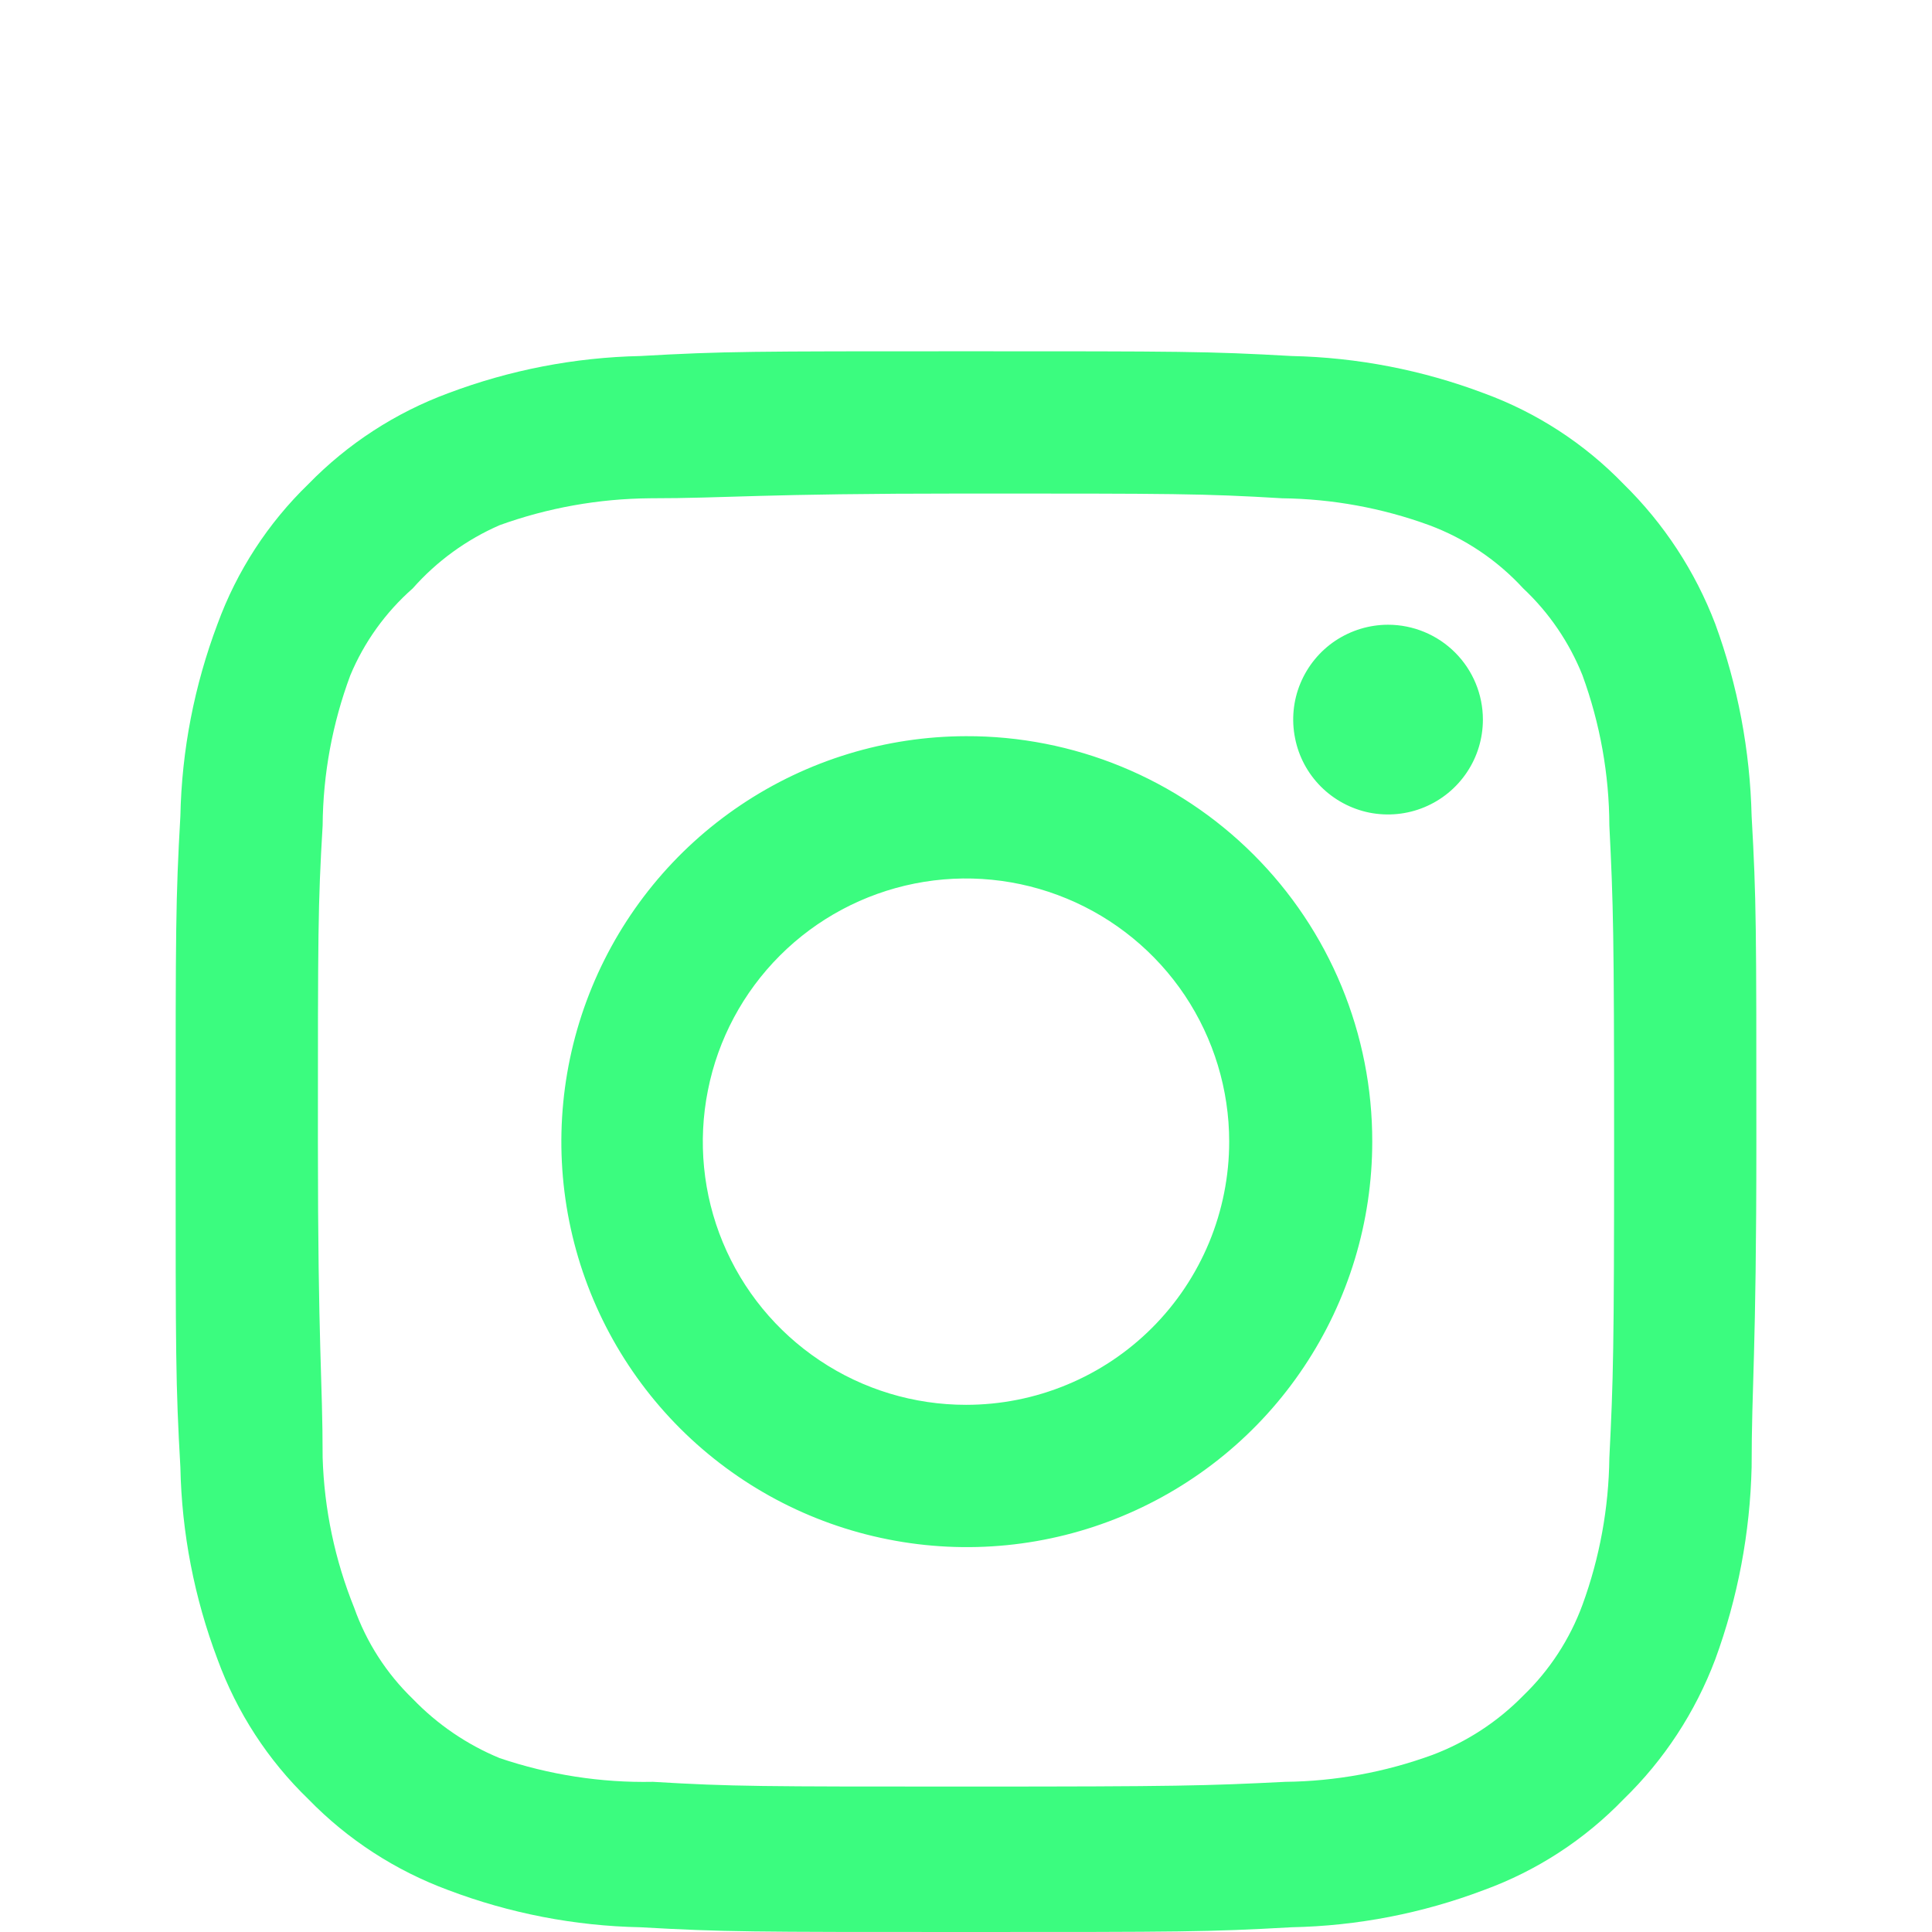 <svg width="22" height="22" viewBox="0 0 22 22" fill="none" xmlns="http://www.w3.org/2000/svg">
<g filter="url(#filter0_di_951_33938)">
<path d="M15.806 3.114C15.592 3.114 15.384 3.178 15.206 3.296C15.028 3.415 14.89 3.584 14.808 3.781C14.726 3.978 14.705 4.196 14.747 4.405C14.788 4.615 14.891 4.807 15.042 4.958C15.193 5.109 15.386 5.212 15.595 5.254C15.805 5.295 16.022 5.274 16.219 5.192C16.417 5.11 16.585 4.972 16.704 4.794C16.823 4.617 16.886 4.408 16.886 4.194C16.886 3.908 16.772 3.633 16.57 3.431C16.367 3.228 16.092 3.114 15.806 3.114ZM19.946 5.292C19.928 4.546 19.789 3.807 19.532 3.105C19.303 2.505 18.947 1.962 18.488 1.512C18.042 1.051 17.498 0.697 16.895 0.477C16.195 0.213 15.456 0.07 14.708 0.054C13.754 0 13.448 0 11 0C8.552 0 8.246 0 7.292 0.054C6.544 0.07 5.805 0.213 5.105 0.477C4.504 0.699 3.959 1.053 3.512 1.512C3.051 1.958 2.697 2.503 2.477 3.105C2.213 3.805 2.069 4.545 2.054 5.292C2 6.246 2 6.552 2 9C2 11.448 2 11.754 2.054 12.708C2.069 13.456 2.213 14.196 2.477 14.895C2.697 15.498 3.051 16.043 3.512 16.488C3.959 16.948 4.504 17.301 5.105 17.523C5.805 17.788 6.544 17.931 7.292 17.946C8.246 18 8.552 18 11 18C13.448 18 13.754 18 14.708 17.946C15.456 17.931 16.195 17.788 16.895 17.523C17.498 17.304 18.042 16.95 18.488 16.488C18.949 16.041 19.305 15.497 19.532 14.895C19.789 14.194 19.928 13.455 19.946 12.708C19.946 11.754 20 11.448 20 9C20 6.552 20 6.246 19.946 5.292ZM18.326 12.6C18.319 13.172 18.216 13.738 18.02 14.274C17.876 14.666 17.645 15.02 17.345 15.309C17.053 15.607 16.7 15.837 16.31 15.984C15.773 16.18 15.207 16.284 14.636 16.29C13.736 16.335 13.403 16.344 11.036 16.344C8.669 16.344 8.336 16.344 7.436 16.29C6.843 16.302 6.252 16.21 5.69 16.02C5.317 15.866 4.98 15.636 4.7 15.345C4.401 15.056 4.173 14.702 4.034 14.31C3.814 13.766 3.692 13.187 3.674 12.6C3.674 11.7 3.62 11.367 3.62 9C3.62 6.633 3.62 6.3 3.674 5.4C3.678 4.816 3.785 4.238 3.989 3.69C4.147 3.311 4.391 2.972 4.7 2.7C4.973 2.391 5.311 2.145 5.69 1.98C6.239 1.782 6.817 1.679 7.4 1.674C8.3 1.674 8.633 1.62 11 1.62C13.367 1.62 13.7 1.62 14.6 1.674C15.171 1.681 15.737 1.784 16.274 1.98C16.683 2.132 17.05 2.379 17.345 2.7C17.64 2.977 17.87 3.315 18.02 3.69C18.22 4.238 18.324 4.817 18.326 5.4C18.371 6.3 18.38 6.633 18.38 9C18.38 11.367 18.371 11.7 18.326 12.6ZM11 4.383C10.087 4.385 9.195 4.657 8.437 5.166C7.679 5.674 7.089 6.396 6.741 7.24C6.393 8.084 6.303 9.012 6.482 9.907C6.661 10.802 7.101 11.623 7.747 12.268C8.394 12.913 9.216 13.352 10.112 13.529C11.007 13.707 11.935 13.615 12.778 13.265C13.621 12.915 14.342 12.324 14.848 11.565C15.355 10.806 15.626 9.913 15.626 9C15.627 8.393 15.508 7.791 15.276 7.23C15.044 6.669 14.703 6.159 14.273 5.73C13.843 5.301 13.333 4.961 12.771 4.73C12.209 4.499 11.607 4.381 11 4.383ZM11 11.997C10.407 11.997 9.828 11.822 9.335 11.492C8.842 11.163 8.458 10.695 8.231 10.147C8.004 9.6 7.945 8.997 8.061 8.416C8.176 7.834 8.462 7.3 8.881 6.881C9.3 6.462 9.834 6.177 10.415 6.061C10.997 5.945 11.599 6.005 12.147 6.232C12.694 6.458 13.163 6.843 13.492 7.335C13.821 7.828 13.997 8.408 13.997 9C13.997 9.394 13.919 9.784 13.769 10.147C13.618 10.511 13.398 10.841 13.119 11.12C12.841 11.398 12.511 11.619 12.147 11.769C11.783 11.92 11.394 11.997 11 11.997Z" fill="#3BFC7F"/>
</g>
<defs>
<filter id="filter0_di_951_33938" x="0" y="0" width="22" height="22" filterUnits="userSpaceOnUse" color-interpolation-filters="sRGB">
<feFlood flood-opacity="0" result="BackgroundImageFix"/>
<feColorMatrix in="SourceAlpha" type="matrix" values="0 0 0 0 0 0 0 0 0 0 0 0 0 0 0 0 0 0 127 0" result="hardAlpha"/>
<feOffset dy="2"/>
<feGaussianBlur stdDeviation="1"/>
<feColorMatrix type="matrix" values="0 0 0 0 0 0 0 0 0 0 0 0 0 0 0 0 0 0 0.4 0"/>
<feBlend mode="normal" in2="BackgroundImageFix" result="effect1_dropShadow_951_33938"/>
<feBlend mode="normal" in="SourceGraphic" in2="effect1_dropShadow_951_33938" result="shape"/>
<feColorMatrix in="SourceAlpha" type="matrix" values="0 0 0 0 0 0 0 0 0 0 0 0 0 0 0 0 0 0 127 0" result="hardAlpha"/>
<feOffset dy="2"/>
<feGaussianBlur stdDeviation="1"/>
<feComposite in2="hardAlpha" operator="arithmetic" k2="-1" k3="1"/>
<feColorMatrix type="matrix" values="0 0 0 0 1 0 0 0 0 1 0 0 0 0 1 0 0 0 0.64 0"/>
<feBlend mode="normal" in2="shape" result="effect2_innerShadow_951_33938"/>
</filter>
</defs>
</svg>
